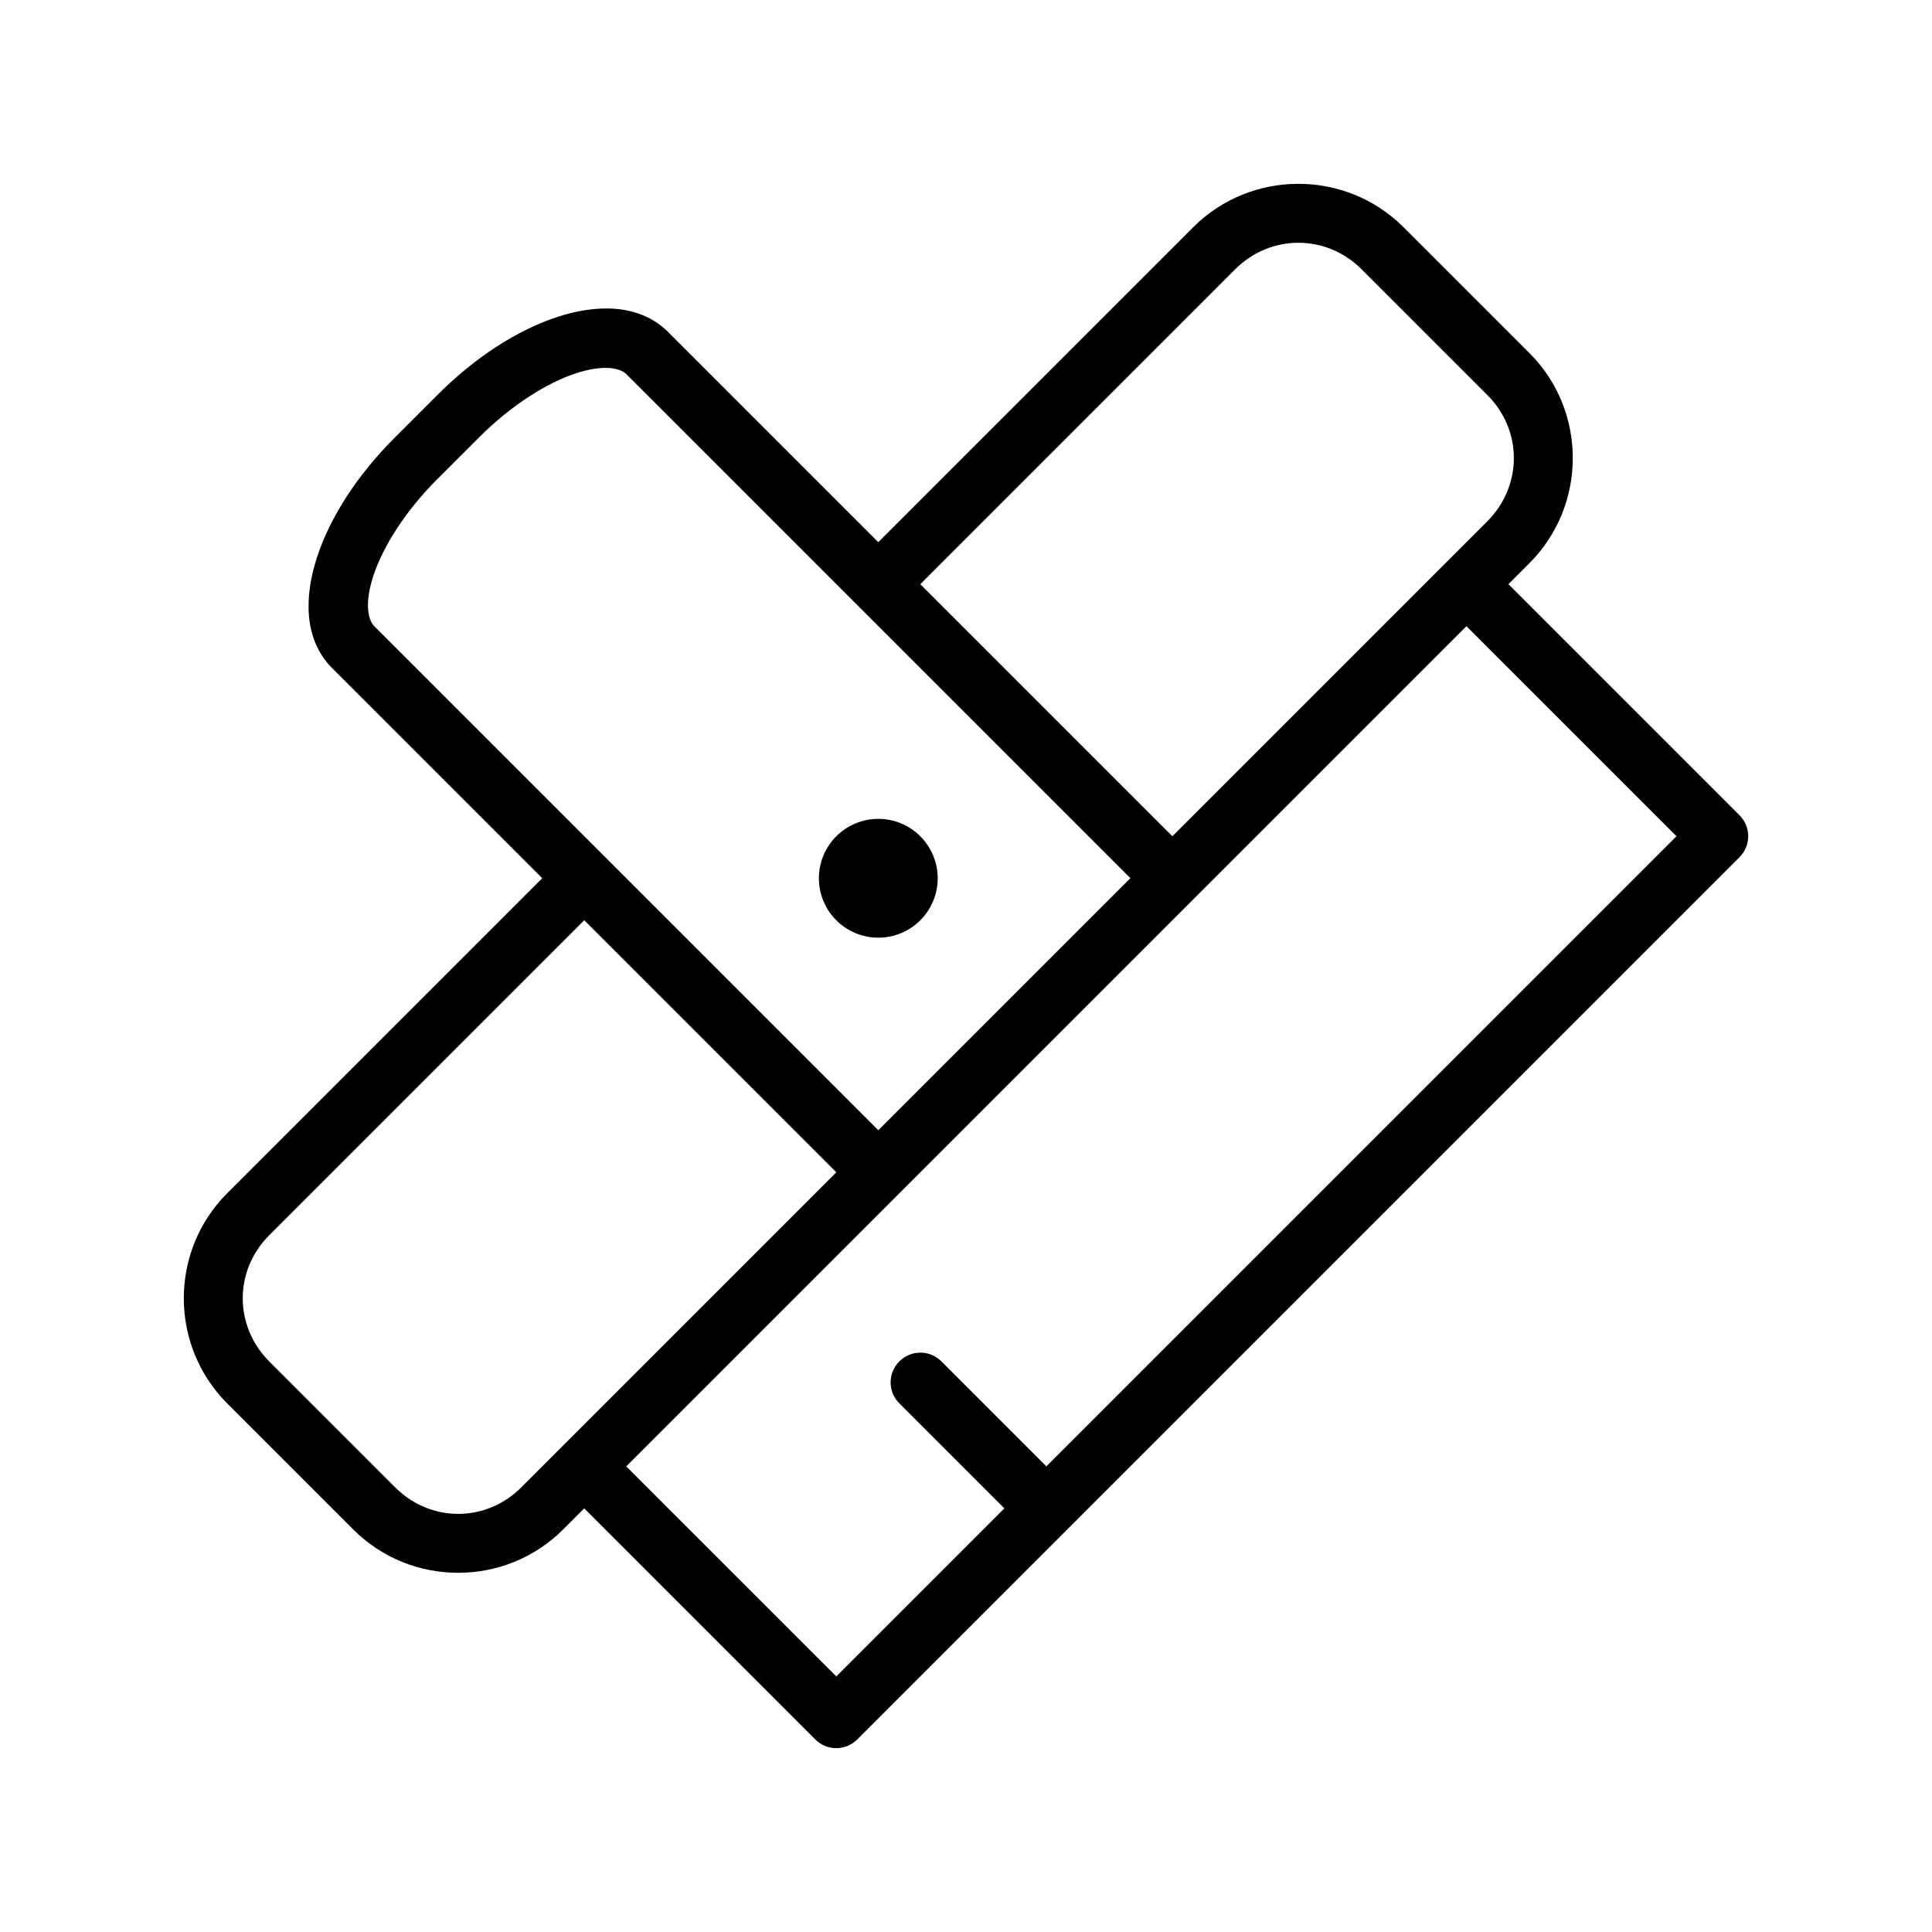 <?xml version="1.0" encoding="UTF-8"?>
<!-- Uploaded to: ICON Repo, www.iconrepo.com, Generator: ICON Repo Mixer Tools -->
<svg fill="#000000" width="800px" height="800px" version="1.1" viewBox="144 144 512 512" xmlns="http://www.w3.org/2000/svg">
 <g>
  <path d="m248.71 259.87c-9.996 9.996-17.09 20.969-20.613 31.551-3.523 10.578-3.668 22.055 3.945 29.668l55.652 55.652-83.508 83.508c-15.324 15.324-15.285 40.355 0.031 55.676l33.398 33.398c15.32 15.32 40.309 15.312 55.633-0.012l5.578-5.578 61.219 61.219c3.078 3.102 8.086 3.094 11.164-0.012l233.79-233.79c3.062-3.086 3.055-8.059-0.031-11.121l-61.219-61.219 5.535-5.535c15.324-15.324 15.375-40.355 0.055-55.676l-33.398-33.398c-15.32-15.32-40.395-15.312-55.719 0.012l-83.461 83.461-55.652-55.652c-7.613-7.613-19.09-7.473-29.668-3.945-10.578 3.527-21.598 10.66-31.594 20.656zm11.145 11.145 11.133-11.133c8.504-8.504 17.898-14.375 25.43-16.883 7.527-2.508 11.918-1.477 13.559 0.148l133.58 133.58-66.797 66.797-133.58-133.58c-1.641-1.641-2.672-6.031-0.164-13.559 2.508-7.527 8.34-16.883 16.84-25.387zm-44.531 200.37 83.508-83.508 66.797 66.797-83.508 83.508c-9.348 9.348-24.02 9.355-33.367 0.012l-33.398-33.398c-9.344-9.344-9.379-24.062-0.031-33.41zm172.57-172.57 83.461-83.465c9.348-9.348 24.105-9.355 33.453-0.012l33.398 33.398c9.344 9.344 9.293 24.062-0.055 33.41l-83.461 83.461zm-77.93 233.79 222.66-222.66 55.664 55.664-166.99 166.99-27.734-27.734c-3.305-3.43-8.871-3.144-11.828 0.586-2.519 3.172-2.223 7.731 0.695 10.547l27.734 27.734-44.531 44.531z"/>
  <path d="m387.89 365.62c2.953 2.953 4.613 6.957 4.613 11.133s-1.66 8.18-4.613 11.133c-2.953 2.953-6.957 4.609-11.133 4.609-4.176 0-8.18-1.656-11.133-4.609-2.953-2.953-4.609-6.957-4.609-11.133s1.656-8.18 4.609-11.133c2.953-2.953 6.957-4.613 11.133-4.613 4.176 0 8.18 1.66 11.133 4.613z"/>
 </g>
</svg>